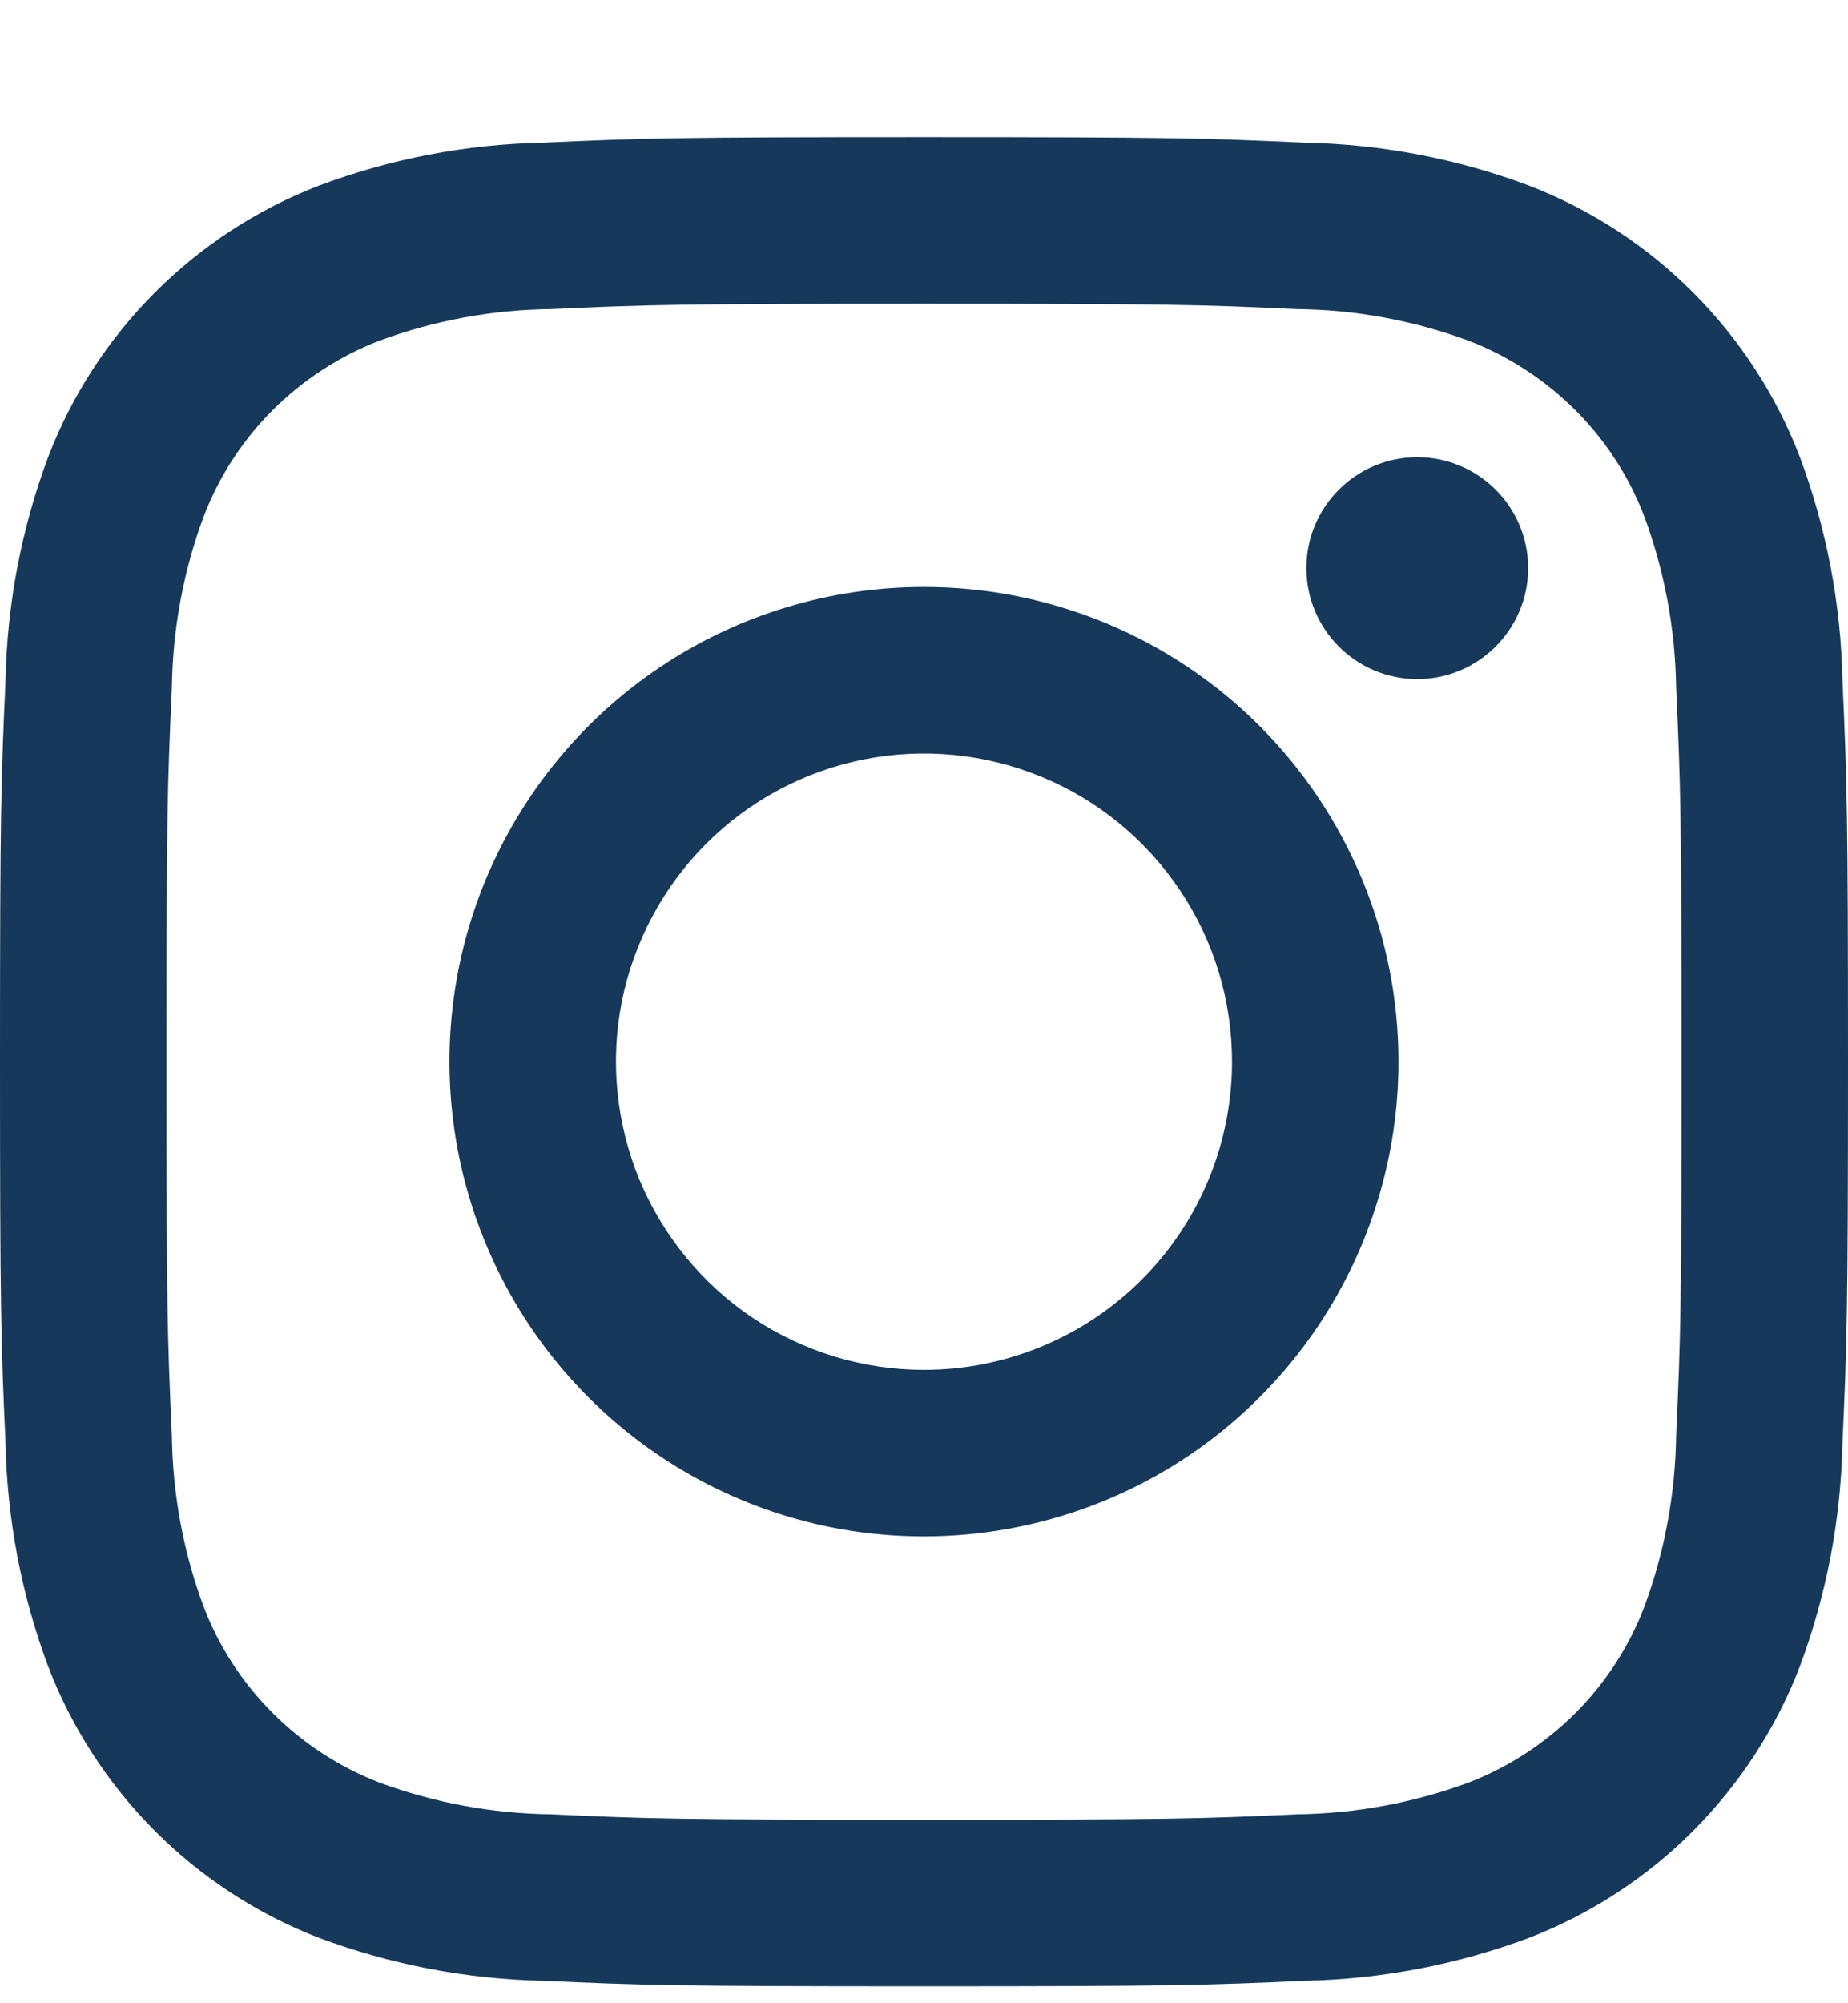 <svg xmlns="http://www.w3.org/2000/svg" width="12" height="13" viewBox="0 0 12 13" fill="#16395b" class="injected-svg" data-src="/images/bna/socialMedia/instagram_icon.svg" xmlns:xlink="http://www.w3.org/1999/xlink" role="img" aria-label="instagram" alt="instagram" aria-hidden="false" tab-index="" id="">
<path d="M9.203 4.407C9.6 4.407 9.923 4.084 9.923 3.687C9.923 3.289 9.6 2.967 9.203 2.967C8.805 2.967 8.483 3.289 8.483 3.687C8.483 4.084 8.805 4.407 9.203 4.407Z"></path>
<path d="M6 3.809C5.391 3.809 4.795 3.989 4.288 4.328C3.782 4.666 3.387 5.148 3.153 5.711C2.92 6.274 2.859 6.893 2.978 7.491C3.097 8.088 3.39 8.637 3.821 9.068C4.252 9.499 4.801 9.793 5.399 9.912C5.997 10.03 6.616 9.969 7.179 9.736C7.742 9.503 8.223 9.108 8.562 8.601C8.9 8.095 9.081 7.499 9.081 6.89C9.081 6.072 8.756 5.289 8.179 4.711C7.601 4.133 6.817 3.809 6 3.809ZM6 8.89C5.604 8.89 5.218 8.772 4.889 8.553C4.56 8.333 4.304 8.02 4.152 7.655C4.001 7.29 3.961 6.887 4.038 6.499C4.116 6.112 4.306 5.755 4.586 5.475C4.865 5.196 5.222 5.005 5.61 4.928C5.998 4.851 6.4 4.891 6.765 5.042C7.131 5.193 7.443 5.45 7.663 5.779C7.883 6.107 8 6.494 8 6.89C8 7.42 7.789 7.929 7.414 8.304C7.039 8.679 6.53 8.89 6 8.89Z"></path>
<path d="M6 1.971C7.602 1.971 7.792 1.977 8.425 2.006C8.805 2.01 9.182 2.08 9.539 2.212C9.797 2.312 10.032 2.465 10.229 2.661C10.425 2.857 10.578 3.092 10.677 3.351C10.809 3.708 10.879 4.085 10.884 4.465C10.913 5.098 10.919 5.288 10.919 6.89C10.919 8.492 10.913 8.682 10.884 9.314C10.879 9.695 10.809 10.072 10.677 10.428C10.578 10.687 10.425 10.922 10.229 11.118C10.032 11.314 9.797 11.467 9.539 11.567C9.182 11.699 8.805 11.769 8.425 11.774C7.792 11.803 7.602 11.809 6 11.809C4.398 11.809 4.208 11.803 3.575 11.774C3.195 11.769 2.818 11.699 2.461 11.567C2.203 11.467 1.968 11.314 1.772 11.118C1.575 10.922 1.422 10.687 1.323 10.428C1.19 10.072 1.121 9.695 1.116 9.314C1.087 8.682 1.081 8.492 1.081 6.89C1.081 5.288 1.087 5.098 1.116 4.465C1.121 4.085 1.19 3.708 1.323 3.351C1.422 3.092 1.575 2.857 1.771 2.661C1.968 2.465 2.203 2.312 2.461 2.212C2.818 2.08 3.195 2.01 3.575 2.006C4.208 1.977 4.398 1.971 6 1.971ZM6 0.89C4.37 0.89 4.166 0.897 3.526 0.926C3.029 0.936 2.536 1.03 2.07 1.205C1.671 1.359 1.309 1.595 1.007 1.897C0.705 2.199 0.469 2.561 0.315 2.96C0.14 3.426 0.046 3.918 0.036 4.416C0.007 5.056 0 5.26 0 6.89C0 8.519 0.007 8.723 0.036 9.363C0.046 9.861 0.14 10.354 0.315 10.82C0.469 11.219 0.705 11.581 1.007 11.883C1.309 12.185 1.671 12.421 2.07 12.575C2.536 12.749 3.029 12.844 3.526 12.854C4.166 12.883 4.37 12.89 6 12.89C7.63 12.89 7.834 12.883 8.474 12.854C8.972 12.844 9.464 12.749 9.93 12.575C10.329 12.421 10.691 12.185 10.993 11.883C11.295 11.58 11.531 11.218 11.685 10.82C11.86 10.353 11.954 9.861 11.964 9.363C11.993 8.723 12 8.519 12 6.89C12 5.26 11.993 5.056 11.964 4.416C11.954 3.918 11.86 3.426 11.685 2.96C11.531 2.561 11.295 2.199 10.993 1.897C10.691 1.595 10.329 1.359 9.93 1.205C9.464 1.03 8.971 0.936 8.474 0.926C7.834 0.897 7.63 0.89 6 0.89Z"></path>
</svg>